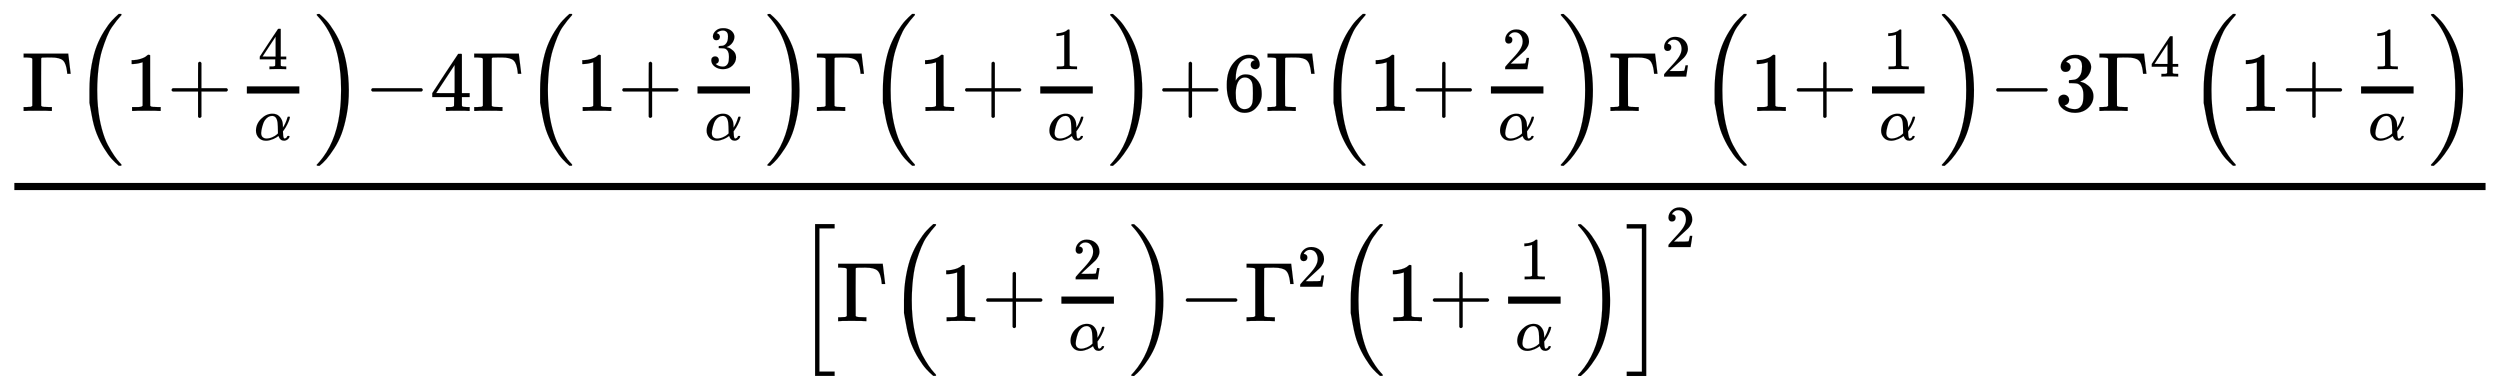 <svg xmlns="http://www.w3.org/2000/svg" role="img" aria-hidden="true" style="vertical-align: -3.36ex;font-size: 16pt;font-family: Arial;color: Black;" viewBox="0 -1812.7 20946.7 3263.3" focusable="false" width="48.65ex" height="7.579ex" xmlns:xlink="http://www.w3.org/1999/xlink"><defs id="MathJax_SVG_glyphs"><path id="MJMAIN-393" stroke-width="1" d="M 128 619 Q 121 626 117 628 T 101 631 T 58 634 H 25 V 680 H 554 V 676 Q 556 670 568 560 T 582 444 V 440 H 542 V 444 Q 542 445 538 478 T 523 545 T 492 598 Q 454 634 349 634 H 334 Q 264 634 249 633 T 233 621 Q 232 618 232 339 L 233 61 Q 240 54 245 52 T 270 48 T 333 46 H 360 V 0 H 348 Q 324 3 182 3 Q 51 3 36 0 H 25 V 46 H 58 Q 100 47 109 49 T 128 61 V 619 Z" /><path id="MJMAIN-28" stroke-width="1" d="M 94 250 Q 94 319 104 381 T 127 488 T 164 576 T 202 643 T 244 695 T 277 729 T 302 750 H 315 H 319 Q 333 750 333 741 Q 333 738 316 720 T 275 667 T 226 581 T 184 443 T 167 250 T 184 58 T 225 -81 T 274 -167 T 316 -220 T 333 -241 Q 333 -250 318 -250 H 315 H 302 L 274 -226 Q 180 -141 137 -14 T 94 250 Z" /><path id="MJMAIN-31" stroke-width="1" d="M 213 578 L 200 573 Q 186 568 160 563 T 102 556 H 83 V 602 H 102 Q 149 604 189 617 T 245 641 T 273 663 Q 275 666 285 666 Q 294 666 302 660 V 361 L 303 61 Q 310 54 315 52 T 339 48 T 401 46 H 427 V 0 H 416 Q 395 3 257 3 Q 121 3 100 0 H 88 V 46 H 114 Q 136 46 152 46 T 177 47 T 193 50 T 201 52 T 207 57 T 213 61 V 578 Z" /><path id="MJMAIN-2B" stroke-width="1" d="M 56 237 T 56 250 T 70 270 H 369 V 420 L 370 570 Q 380 583 389 583 Q 402 583 409 568 V 270 H 707 Q 722 262 722 250 T 707 230 H 409 V -68 Q 401 -82 391 -82 H 389 H 387 Q 375 -82 369 -68 V 230 H 70 Q 56 237 56 250 Z" /><path id="MJMAIN-34" stroke-width="1" d="M 462 0 Q 444 3 333 3 Q 217 3 199 0 H 190 V 46 H 221 Q 241 46 248 46 T 265 48 T 279 53 T 286 61 Q 287 63 287 115 V 165 H 28 V 211 L 179 442 Q 332 674 334 675 Q 336 677 355 677 H 373 L 379 671 V 211 H 471 V 165 H 379 V 114 Q 379 73 379 66 T 385 54 Q 393 47 442 46 H 471 V 0 H 462 Z M 293 211 V 545 L 74 212 L 183 211 H 293 Z" /><path id="MJMATHI-3B1" stroke-width="1" d="M 34 156 Q 34 270 120 356 T 309 442 Q 379 442 421 402 T 478 304 Q 484 275 485 237 V 208 Q 534 282 560 374 Q 564 388 566 390 T 582 393 Q 603 393 603 385 Q 603 376 594 346 T 558 261 T 497 161 L 486 147 L 487 123 Q 489 67 495 47 T 514 26 Q 528 28 540 37 T 557 60 Q 559 67 562 68 T 577 70 Q 597 70 597 62 Q 597 56 591 43 Q 579 19 556 5 T 512 -10 H 505 Q 438 -10 414 62 L 411 69 L 400 61 Q 390 53 370 41 T 325 18 T 267 -2 T 203 -11 Q 124 -11 79 39 T 34 156 Z M 208 26 Q 257 26 306 47 T 379 90 L 403 112 Q 401 255 396 290 Q 382 405 304 405 Q 235 405 183 332 Q 156 292 139 224 T 121 120 Q 121 71 146 49 T 208 26 Z" /><path id="MJMAIN-29" stroke-width="1" d="M 60 749 L 64 750 Q 69 750 74 750 H 86 L 114 726 Q 208 641 251 514 T 294 250 Q 294 182 284 119 T 261 12 T 224 -76 T 186 -143 T 145 -194 T 113 -227 T 90 -246 Q 87 -249 86 -250 H 74 Q 66 -250 63 -250 T 58 -247 T 55 -238 Q 56 -237 66 -225 Q 221 -64 221 250 T 66 725 Q 56 737 55 738 Q 55 746 60 749 Z" /><path id="MJSZ2-28" stroke-width="1" d="M 180 96 T 180 250 T 205 541 T 266 770 T 353 944 T 444 1069 T 527 1150 H 555 Q 561 1144 561 1141 Q 561 1137 545 1120 T 504 1072 T 447 995 T 386 878 T 330 721 T 288 513 T 272 251 Q 272 133 280 56 Q 293 -87 326 -209 T 399 -405 T 475 -531 T 536 -609 T 561 -640 Q 561 -643 555 -649 H 527 Q 483 -612 443 -568 T 353 -443 T 266 -270 T 205 -41 Z" /><path id="MJSZ2-29" stroke-width="1" d="M 35 1138 Q 35 1150 51 1150 H 56 H 69 Q 113 1113 153 1069 T 243 944 T 330 771 T 391 541 T 416 250 T 391 -40 T 330 -270 T 243 -443 T 152 -568 T 69 -649 H 56 Q 43 -649 39 -647 T 35 -637 Q 65 -607 110 -548 Q 283 -316 316 56 Q 324 133 324 251 Q 324 368 316 445 Q 278 877 48 1123 Q 36 1137 35 1138 Z" /><path id="MJMAIN-2212" stroke-width="1" d="M 84 237 T 84 250 T 98 270 H 679 Q 694 262 694 250 T 679 230 H 98 Q 84 237 84 250 Z" /><path id="MJMAIN-33" stroke-width="1" d="M 127 463 Q 100 463 85 480 T 69 524 Q 69 579 117 622 T 233 665 Q 268 665 277 664 Q 351 652 390 611 T 430 522 Q 430 470 396 421 T 302 350 L 299 348 Q 299 347 308 345 T 337 336 T 375 315 Q 457 262 457 175 Q 457 96 395 37 T 238 -22 Q 158 -22 100 21 T 42 130 Q 42 158 60 175 T 105 193 Q 133 193 151 175 T 169 130 Q 169 119 166 110 T 159 94 T 148 82 T 136 74 T 126 70 T 118 67 L 114 66 Q 165 21 238 21 Q 293 21 321 74 Q 338 107 338 175 V 195 Q 338 290 274 322 Q 259 328 213 329 L 171 330 L 168 332 Q 166 335 166 348 Q 166 366 174 366 Q 202 366 232 371 Q 266 376 294 413 T 322 525 V 533 Q 322 590 287 612 Q 265 626 240 626 Q 208 626 181 615 T 143 592 T 132 580 H 135 Q 138 579 143 578 T 153 573 T 165 566 T 175 555 T 183 540 T 186 520 Q 186 498 172 481 T 127 463 Z" /><path id="MJMAIN-36" stroke-width="1" d="M 42 313 Q 42 476 123 571 T 303 666 Q 372 666 402 630 T 432 550 Q 432 525 418 510 T 379 495 Q 356 495 341 509 T 326 548 Q 326 592 373 601 Q 351 623 311 626 Q 240 626 194 566 Q 147 500 147 364 L 148 360 Q 153 366 156 373 Q 197 433 263 433 H 267 Q 313 433 348 414 Q 372 400 396 374 T 435 317 Q 456 268 456 210 V 192 Q 456 169 451 149 Q 440 90 387 34 T 253 -22 Q 225 -22 199 -14 T 143 16 T 92 75 T 56 172 T 42 313 Z M 257 397 Q 227 397 205 380 T 171 335 T 154 278 T 148 216 Q 148 133 160 97 T 198 39 Q 222 21 251 21 Q 302 21 329 59 Q 342 77 347 104 T 352 209 Q 352 289 347 316 T 329 361 Q 302 397 257 397 Z" /><path id="MJMAIN-32" stroke-width="1" d="M 109 429 Q 82 429 66 447 T 50 491 Q 50 562 103 614 T 235 666 Q 326 666 387 610 T 449 465 Q 449 422 429 383 T 381 315 T 301 241 Q 265 210 201 149 L 142 93 L 218 92 Q 375 92 385 97 Q 392 99 409 186 V 189 H 449 V 186 Q 448 183 436 95 T 421 3 V 0 H 50 V 19 V 31 Q 50 38 56 46 T 86 81 Q 115 113 136 137 Q 145 147 170 174 T 204 211 T 233 244 T 261 278 T 284 308 T 305 340 T 320 369 T 333 401 T 340 431 T 343 464 Q 343 527 309 573 T 212 619 Q 179 619 154 602 T 119 569 T 109 550 Q 109 549 114 549 Q 132 549 151 535 T 170 489 Q 170 464 154 447 T 109 429 Z" /><path id="MJMAIN-5B" stroke-width="1" d="M 118 -250 V 750 H 255 V 710 H 158 V -210 H 255 V -250 H 118 Z" /><path id="MJMAIN-5D" stroke-width="1" d="M 22 710 V 750 H 159 V -250 H 22 V -210 H 119 V 710 H 22 Z" /><path id="MJSZ2-5B" stroke-width="1" d="M 224 -649 V 1150 H 455 V 1099 H 275 V -598 H 455 V -649 H 224 Z" /><path id="MJSZ2-5D" stroke-width="1" d="M 16 1099 V 1150 H 247 V -649 H 16 V -598 H 196 V 1099 H 16 Z" /></defs><g fill="currentColor" stroke="currentColor" stroke-width="0" transform="matrix(1 0 0 -1 0 0)"><g transform="translate(120)"><rect stroke="none" x="0" y="220" width="20706" height="60" /><g transform="translate(60 883)"><use transform="scale(0.707)" x="0" y="0" xmlns:NS2="http://www.w3.org/1999/xlink" NS2:href="#MJMAIN-393" /><g transform="translate(442)"><use transform="scale(0.707)" xmlns:NS3="http://www.w3.org/1999/xlink" NS3:href="#MJSZ2-28" /><use transform="scale(0.707)" x="597" y="0" xmlns:NS4="http://www.w3.org/1999/xlink" NS4:href="#MJMAIN-31" /><use transform="scale(0.707)" x="1098" y="0" xmlns:NS5="http://www.w3.org/1999/xlink" NS5:href="#MJMAIN-2B" /><g transform="translate(1326)"><g transform="translate(120)"><rect stroke="none" x="0" y="146" width="440" height="60" /><use transform="scale(0.5)" x="189" y="700" xmlns:NS6="http://www.w3.org/1999/xlink" NS6:href="#MJMAIN-34" /><use transform="scale(0.5)" x="119" y="-488" xmlns:NS7="http://www.w3.org/1999/xlink" NS7:href="#MJMATHI-3B1" /></g></g><use transform="scale(0.707)" x="2838" y="-1" xmlns:NS8="http://www.w3.org/1999/xlink" NS8:href="#MJSZ2-29" /></g><use transform="scale(0.707)" x="4061" y="0" xmlns:NS9="http://www.w3.org/1999/xlink" NS9:href="#MJMAIN-2212" /><use transform="scale(0.707)" x="4840" y="0" xmlns:NS10="http://www.w3.org/1999/xlink" NS10:href="#MJMAIN-34" /><use transform="scale(0.707)" x="5340" y="0" xmlns:NS11="http://www.w3.org/1999/xlink" NS11:href="#MJMAIN-393" /><g transform="translate(4218)"><use transform="scale(0.707)" xmlns:NS12="http://www.w3.org/1999/xlink" NS12:href="#MJSZ2-28" /><use transform="scale(0.707)" x="597" y="0" xmlns:NS13="http://www.w3.org/1999/xlink" NS13:href="#MJMAIN-31" /><use transform="scale(0.707)" x="1098" y="0" xmlns:NS14="http://www.w3.org/1999/xlink" NS14:href="#MJMAIN-2B" /><g transform="translate(1326)"><g transform="translate(120)"><rect stroke="none" x="0" y="146" width="440" height="60" /><use transform="scale(0.5)" x="189" y="722" xmlns:NS15="http://www.w3.org/1999/xlink" NS15:href="#MJMAIN-33" /><use transform="scale(0.5)" x="119" y="-488" xmlns:NS16="http://www.w3.org/1999/xlink" NS16:href="#MJMATHI-3B1" /></g></g><use transform="scale(0.707)" x="2838" y="-1" xmlns:NS17="http://www.w3.org/1999/xlink" NS17:href="#MJSZ2-29" /></g><use transform="scale(0.707)" x="9402" y="0" xmlns:NS18="http://www.w3.org/1999/xlink" NS18:href="#MJMAIN-393" /><g transform="translate(7090)"><use transform="scale(0.707)" xmlns:NS19="http://www.w3.org/1999/xlink" NS19:href="#MJSZ2-28" /><use transform="scale(0.707)" x="597" y="0" xmlns:NS20="http://www.w3.org/1999/xlink" NS20:href="#MJMAIN-31" /><use transform="scale(0.707)" x="1098" y="0" xmlns:NS21="http://www.w3.org/1999/xlink" NS21:href="#MJMAIN-2B" /><g transform="translate(1326)"><g transform="translate(120)"><rect stroke="none" x="0" y="146" width="440" height="60" /><use transform="scale(0.5)" x="189" y="700" xmlns:NS22="http://www.w3.org/1999/xlink" NS22:href="#MJMAIN-31" /><use transform="scale(0.5)" x="119" y="-488" xmlns:NS23="http://www.w3.org/1999/xlink" NS23:href="#MJMATHI-3B1" /></g></g><use transform="scale(0.707)" x="2838" y="-1" xmlns:NS24="http://www.w3.org/1999/xlink" NS24:href="#MJSZ2-29" /></g><use transform="scale(0.707)" x="13463" y="0" xmlns:NS25="http://www.w3.org/1999/xlink" NS25:href="#MJMAIN-2B" /><use transform="scale(0.707)" x="14242" y="0" xmlns:NS26="http://www.w3.org/1999/xlink" NS26:href="#MJMAIN-36" /><use transform="scale(0.707)" x="14742" y="0" xmlns:NS27="http://www.w3.org/1999/xlink" NS27:href="#MJMAIN-393" /><g transform="translate(10866)"><use transform="scale(0.707)" xmlns:NS28="http://www.w3.org/1999/xlink" NS28:href="#MJSZ2-28" /><use transform="scale(0.707)" x="597" y="0" xmlns:NS29="http://www.w3.org/1999/xlink" NS29:href="#MJMAIN-31" /><use transform="scale(0.707)" x="1098" y="0" xmlns:NS30="http://www.w3.org/1999/xlink" NS30:href="#MJMAIN-2B" /><g transform="translate(1326)"><g transform="translate(120)"><rect stroke="none" x="0" y="146" width="440" height="60" /><use transform="scale(0.5)" x="189" y="700" xmlns:NS31="http://www.w3.org/1999/xlink" NS31:href="#MJMAIN-32" /><use transform="scale(0.5)" x="119" y="-488" xmlns:NS32="http://www.w3.org/1999/xlink" NS32:href="#MJMATHI-3B1" /></g></g><use transform="scale(0.707)" x="2838" y="-1" xmlns:NS33="http://www.w3.org/1999/xlink" NS33:href="#MJSZ2-29" /></g><g transform="translate(13296)"><use transform="scale(0.707)" x="0" y="0" xmlns:NS34="http://www.w3.org/1999/xlink" NS34:href="#MJMAIN-393" /><use transform="scale(0.5)" x="884" y="576" xmlns:NS35="http://www.w3.org/1999/xlink" NS35:href="#MJMAIN-32" /></g><g transform="translate(14059)"><use transform="scale(0.707)" xmlns:NS36="http://www.w3.org/1999/xlink" NS36:href="#MJSZ2-28" /><use transform="scale(0.707)" x="597" y="0" xmlns:NS37="http://www.w3.org/1999/xlink" NS37:href="#MJMAIN-31" /><use transform="scale(0.707)" x="1098" y="0" xmlns:NS38="http://www.w3.org/1999/xlink" NS38:href="#MJMAIN-2B" /><g transform="translate(1326)"><g transform="translate(120)"><rect stroke="none" x="0" y="146" width="440" height="60" /><use transform="scale(0.5)" x="189" y="700" xmlns:NS39="http://www.w3.org/1999/xlink" NS39:href="#MJMAIN-31" /><use transform="scale(0.5)" x="119" y="-488" xmlns:NS40="http://www.w3.org/1999/xlink" NS40:href="#MJMATHI-3B1" /></g></g><use transform="scale(0.707)" x="2838" y="-1" xmlns:NS41="http://www.w3.org/1999/xlink" NS41:href="#MJSZ2-29" /></g><use transform="scale(0.707)" x="23319" y="0" xmlns:NS42="http://www.w3.org/1999/xlink" NS42:href="#MJMAIN-2212" /><use transform="scale(0.707)" x="24098" y="0" xmlns:NS43="http://www.w3.org/1999/xlink" NS43:href="#MJMAIN-33" /><g transform="translate(17393)"><use transform="scale(0.707)" x="0" y="0" xmlns:NS44="http://www.w3.org/1999/xlink" NS44:href="#MJMAIN-393" /><use transform="scale(0.5)" x="884" y="576" xmlns:NS45="http://www.w3.org/1999/xlink" NS45:href="#MJMAIN-34" /></g><g transform="translate(18157)"><use transform="scale(0.707)" xmlns:NS46="http://www.w3.org/1999/xlink" NS46:href="#MJSZ2-28" /><use transform="scale(0.707)" x="597" y="0" xmlns:NS47="http://www.w3.org/1999/xlink" NS47:href="#MJMAIN-31" /><use transform="scale(0.707)" x="1098" y="0" xmlns:NS48="http://www.w3.org/1999/xlink" NS48:href="#MJMAIN-2B" /><g transform="translate(1326)"><g transform="translate(120)"><rect stroke="none" x="0" y="146" width="440" height="60" /><use transform="scale(0.5)" x="189" y="700" xmlns:NS49="http://www.w3.org/1999/xlink" NS49:href="#MJMAIN-31" /><use transform="scale(0.5)" x="119" y="-488" xmlns:NS50="http://www.w3.org/1999/xlink" NS50:href="#MJMATHI-3B1" /></g></g><use transform="scale(0.707)" x="2838" y="-1" xmlns:NS51="http://www.w3.org/1999/xlink" NS51:href="#MJSZ2-29" /></g></g><g transform="translate(6551 -878)"><use transform="scale(0.707)" xmlns:NS52="http://www.w3.org/1999/xlink" NS52:href="#MJSZ2-5B" /><use transform="scale(0.707)" x="472" y="0" xmlns:NS53="http://www.w3.org/1999/xlink" NS53:href="#MJMAIN-393" /><g transform="translate(776)"><use transform="scale(0.707)" xmlns:NS54="http://www.w3.org/1999/xlink" NS54:href="#MJSZ2-28" /><use transform="scale(0.707)" x="597" y="0" xmlns:NS55="http://www.w3.org/1999/xlink" NS55:href="#MJMAIN-31" /><use transform="scale(0.707)" x="1098" y="0" xmlns:NS56="http://www.w3.org/1999/xlink" NS56:href="#MJMAIN-2B" /><g transform="translate(1326)"><g transform="translate(120)"><rect stroke="none" x="0" y="146" width="440" height="60" /><use transform="scale(0.5)" x="189" y="700" xmlns:NS57="http://www.w3.org/1999/xlink" NS57:href="#MJMAIN-32" /><use transform="scale(0.5)" x="119" y="-488" xmlns:NS58="http://www.w3.org/1999/xlink" NS58:href="#MJMATHI-3B1" /></g></g><use transform="scale(0.707)" x="2838" y="-1" xmlns:NS59="http://www.w3.org/1999/xlink" NS59:href="#MJSZ2-29" /></g><use transform="scale(0.707)" x="4534" y="0" xmlns:NS60="http://www.w3.org/1999/xlink" NS60:href="#MJMAIN-2212" /><g transform="translate(3756)"><use transform="scale(0.707)" x="0" y="0" xmlns:NS61="http://www.w3.org/1999/xlink" NS61:href="#MJMAIN-393" /><use transform="scale(0.5)" x="884" y="576" xmlns:NS62="http://www.w3.org/1999/xlink" NS62:href="#MJMAIN-32" /></g><g transform="translate(4519)"><use transform="scale(0.707)" xmlns:NS63="http://www.w3.org/1999/xlink" NS63:href="#MJSZ2-28" /><use transform="scale(0.707)" x="597" y="0" xmlns:NS64="http://www.w3.org/1999/xlink" NS64:href="#MJMAIN-31" /><use transform="scale(0.707)" x="1098" y="0" xmlns:NS65="http://www.w3.org/1999/xlink" NS65:href="#MJMAIN-2B" /><g transform="translate(1326)"><g transform="translate(120)"><rect stroke="none" x="0" y="146" width="440" height="60" /><use transform="scale(0.5)" x="189" y="700" xmlns:NS66="http://www.w3.org/1999/xlink" NS66:href="#MJMAIN-31" /><use transform="scale(0.5)" x="119" y="-488" xmlns:NS67="http://www.w3.org/1999/xlink" NS67:href="#MJMATHI-3B1" /></g></g><use transform="scale(0.707)" x="2838" y="-1" xmlns:NS68="http://www.w3.org/1999/xlink" NS68:href="#MJSZ2-29" /></g><use transform="scale(0.707)" x="9827" y="-1" xmlns:NS69="http://www.w3.org/1999/xlink" NS69:href="#MJSZ2-5D" /><use transform="scale(0.5)" x="14567" y="1240" xmlns:NS70="http://www.w3.org/1999/xlink" NS70:href="#MJMAIN-32" /></g></g></g></svg>